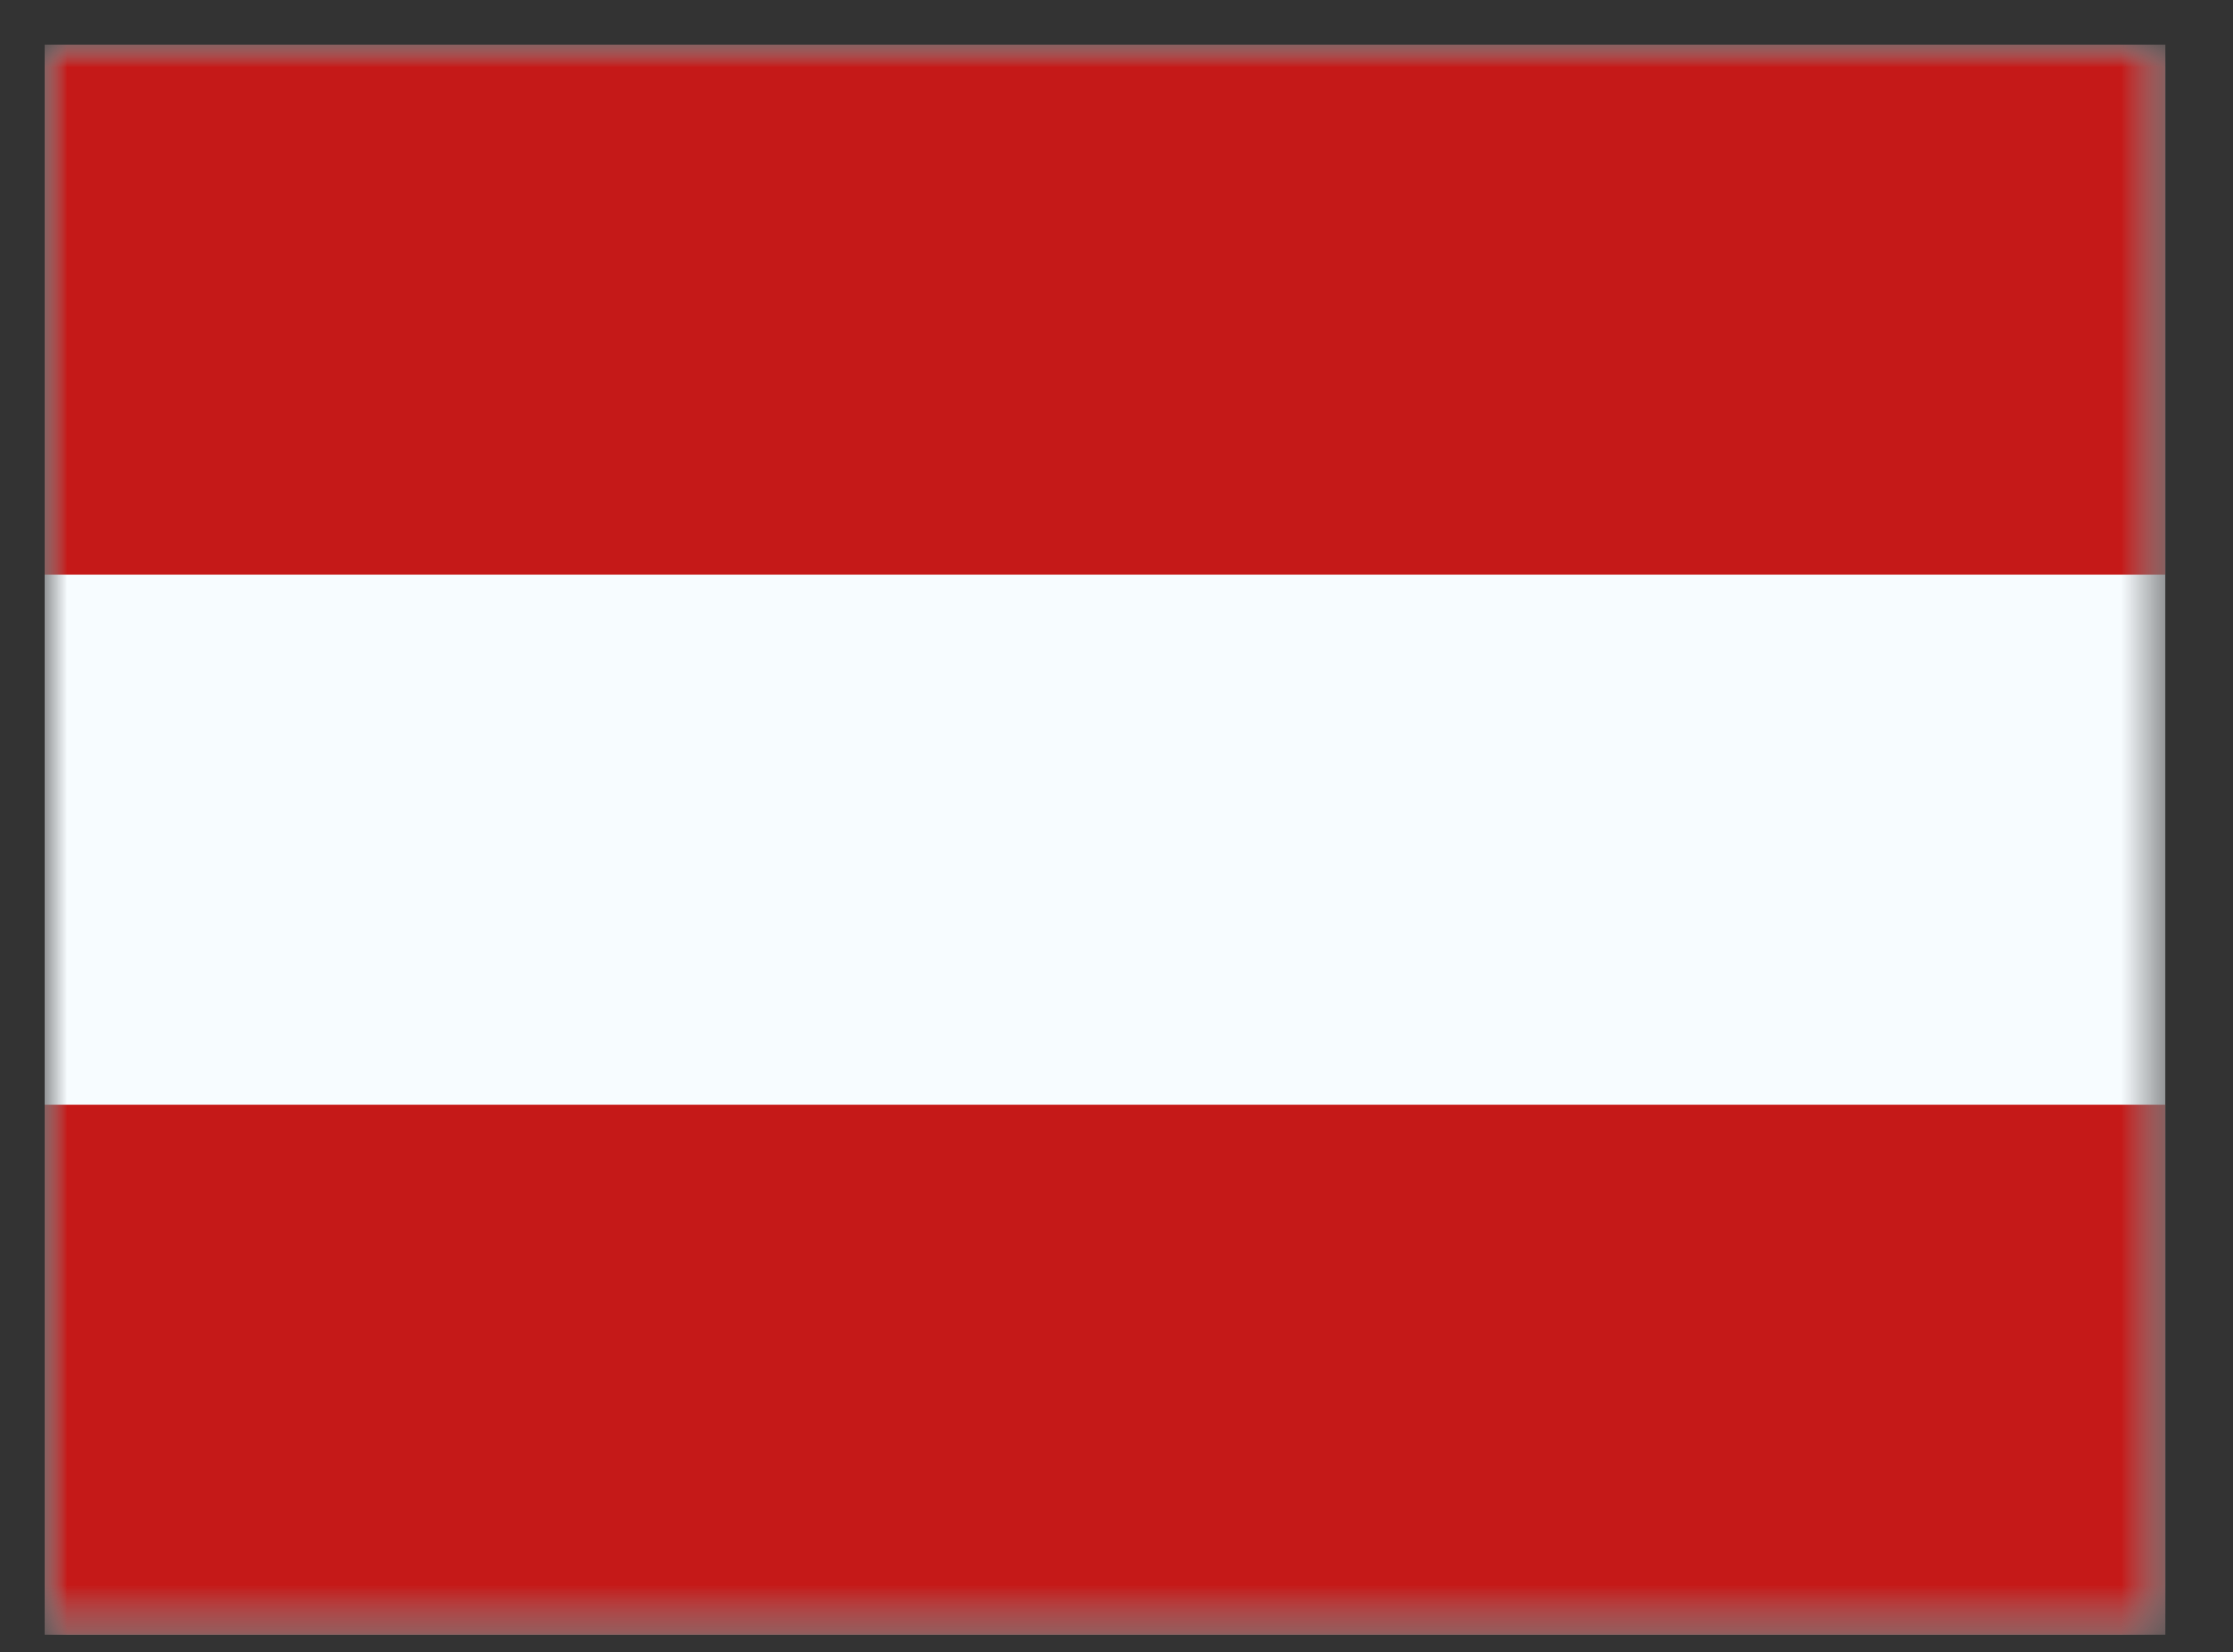 <svg width="50" height="37" viewBox="0 0 50 37" fill="none" xmlns="http://www.w3.org/2000/svg">
<rect x="0" y="0" width="50" height="37" fill="#333333" stroke="none"/>
<mask id="mask0_2385_1464" style="mask-type:luminance" maskUnits="userSpaceOnUse" x="1" y="1" width="48" height="36">
<path fill-rule="evenodd" clip-rule="evenodd" d="M1 1H48.484V36.613H1V1Z" fill="white"/>
</mask>
<g mask="url(#mask0_2385_1464)">
<path fill-rule="evenodd" clip-rule="evenodd" d="M1 1V36.613H48.484V1H1Z" fill="#F7FCFF"/>
<mask id="mask1_2385_1464" style="mask-type:luminance" maskUnits="userSpaceOnUse" x="1" y="1" width="48" height="36">
<path fill-rule="evenodd" clip-rule="evenodd" d="M1 1V36.613H48.484V1H1Z" fill="white"/>
</mask>
<g mask="url(#mask1_2385_1464)">
<path fill-rule="evenodd" clip-rule="evenodd" d="M1 1V12.871H48.484V1H1Z" fill="#C51918"/>
<path fill-rule="evenodd" clip-rule="evenodd" d="M1 24.742V36.613H48.484V24.742H1Z" fill="#C51918"/>
</g>
</g>
</svg>
